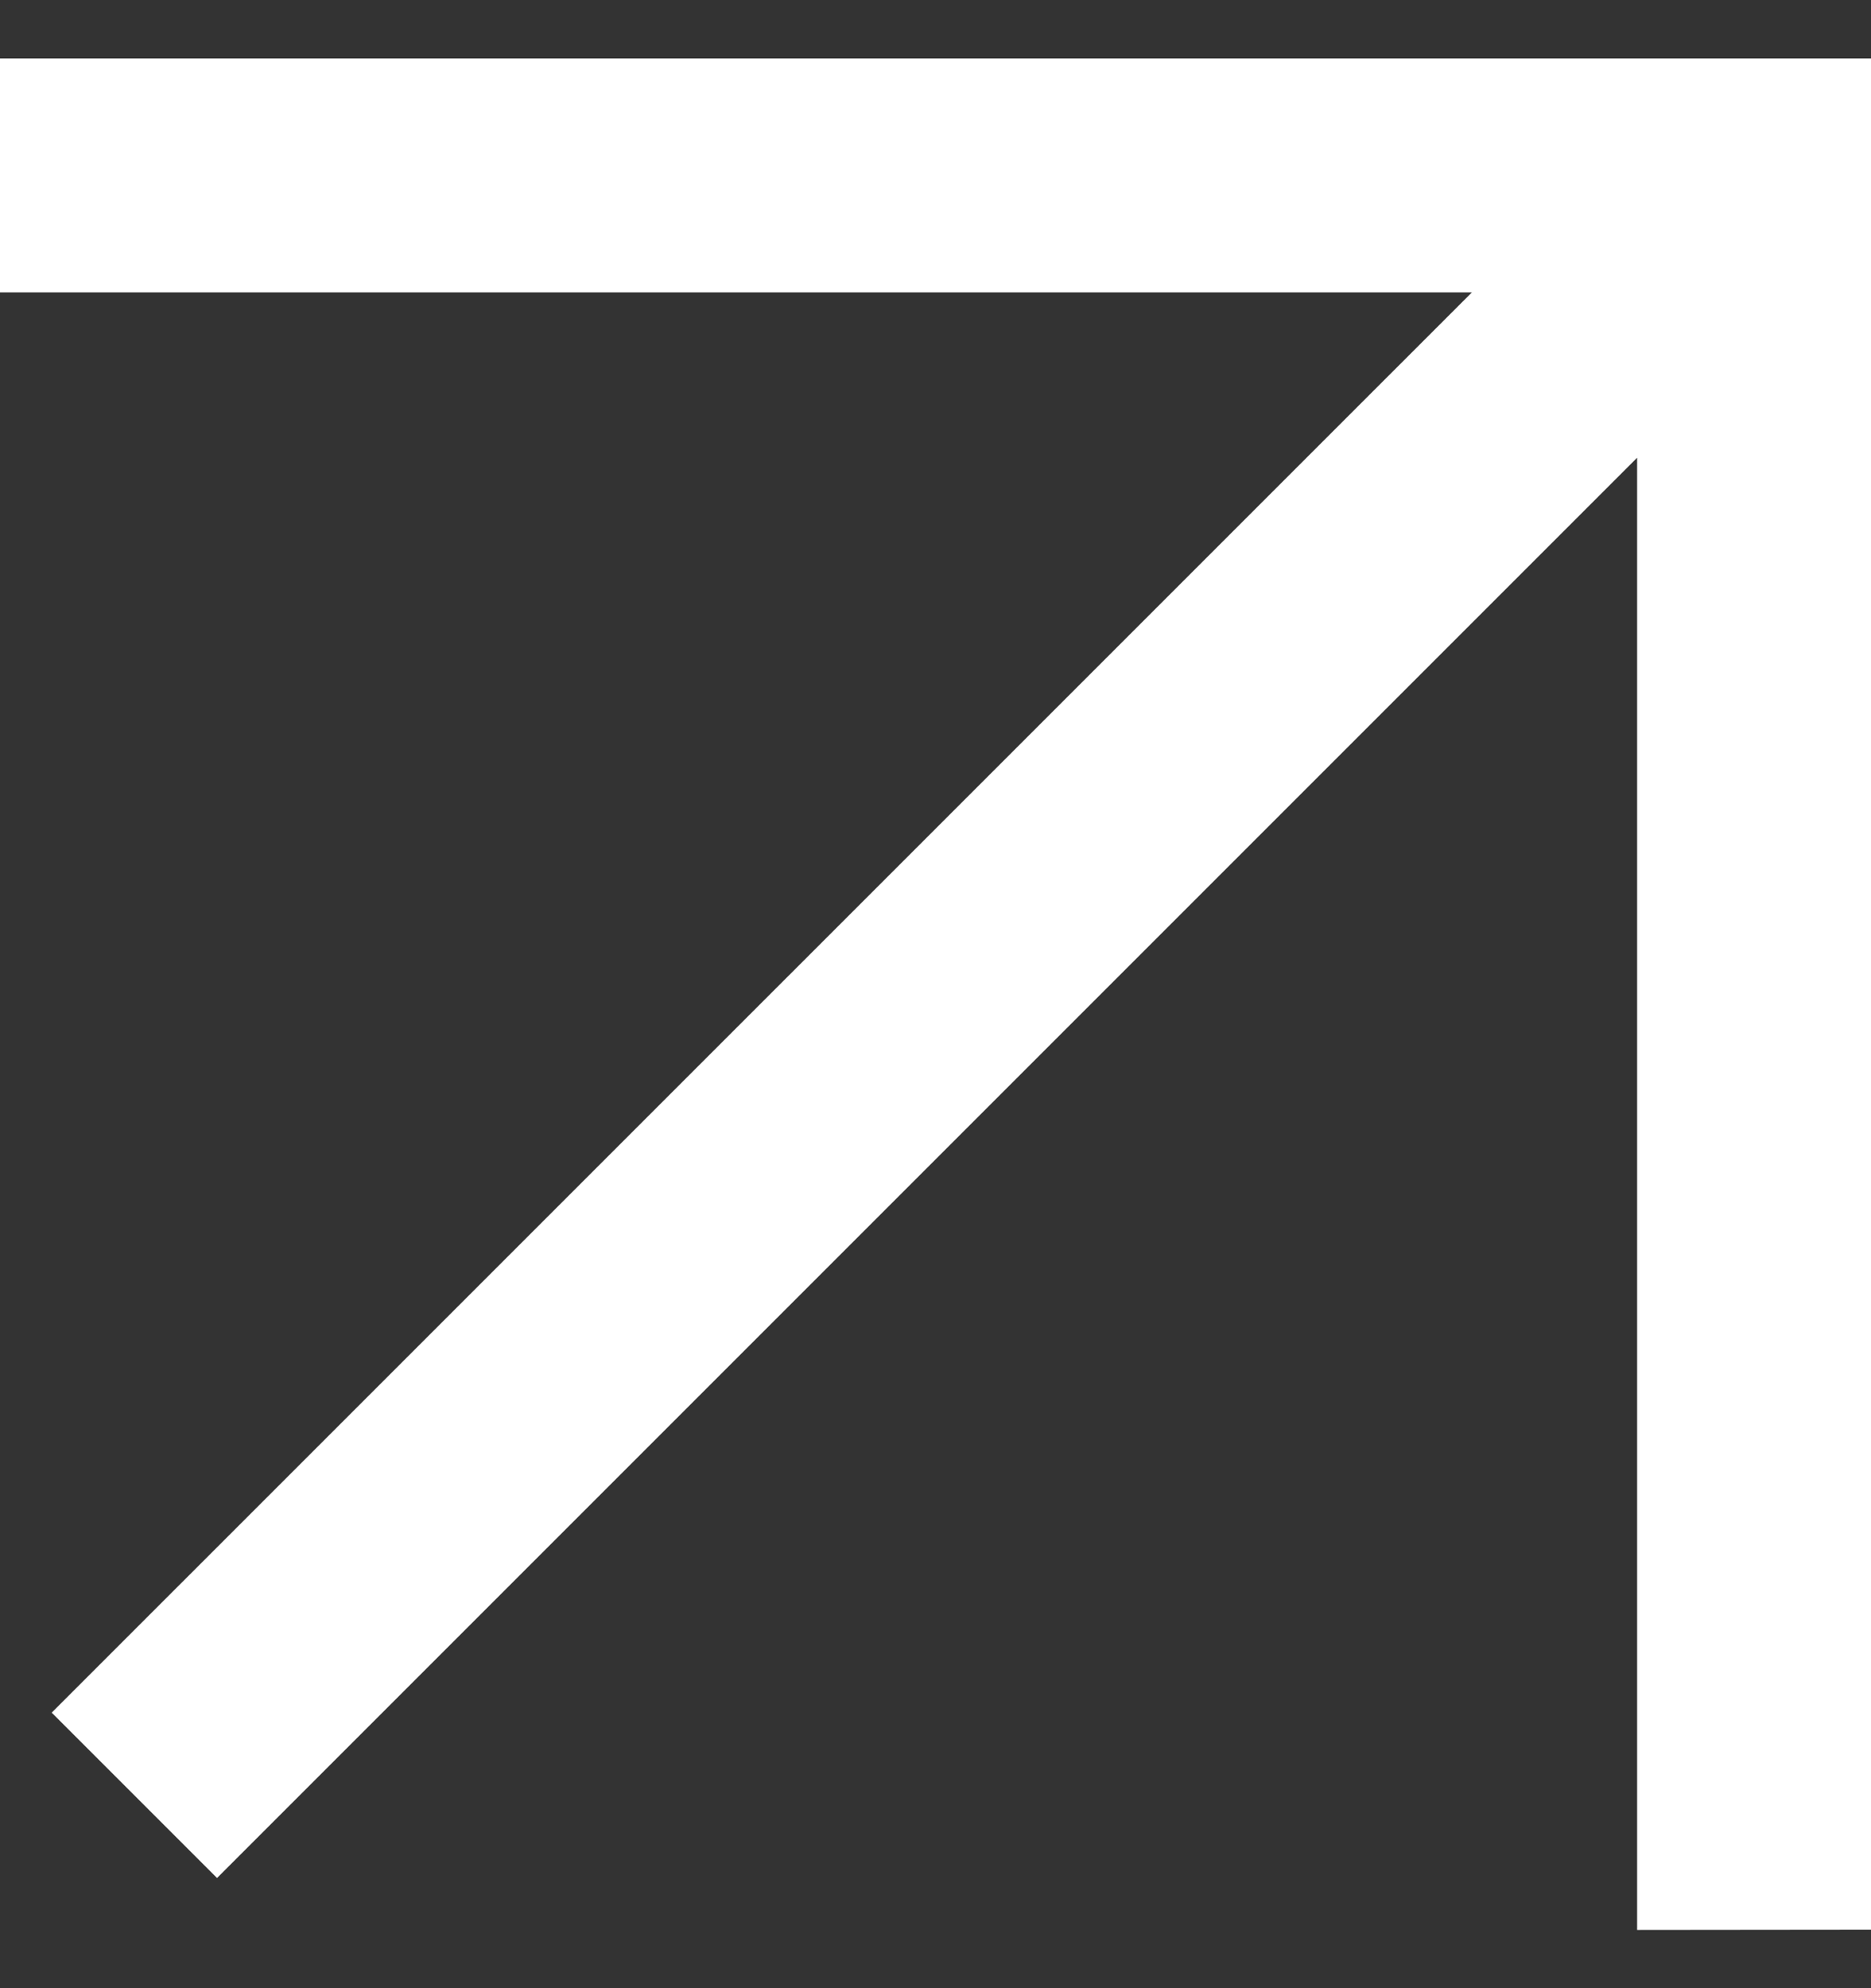 <svg width="16" height="17" viewBox="0 0 16 17" fill="none" xmlns="http://www.w3.org/2000/svg">
<rect x="0" y="0" width="16" height="17" fill="#333333" stroke="none"/>
<g clip-path="url(#clip0_93_6814)">
<path d="M14 16.502V3.914L1.856 16.058L0.442 14.644L12.587 2.5H0V0.5H16V16.5L14 16.502Z" fill="white"/>
</g>
<defs>
<clipPath id="clip0_93_6814">
<rect width="16" height="16" fill="white" transform="translate(0 0.5)"/>
</clipPath>
</defs>
</svg>
